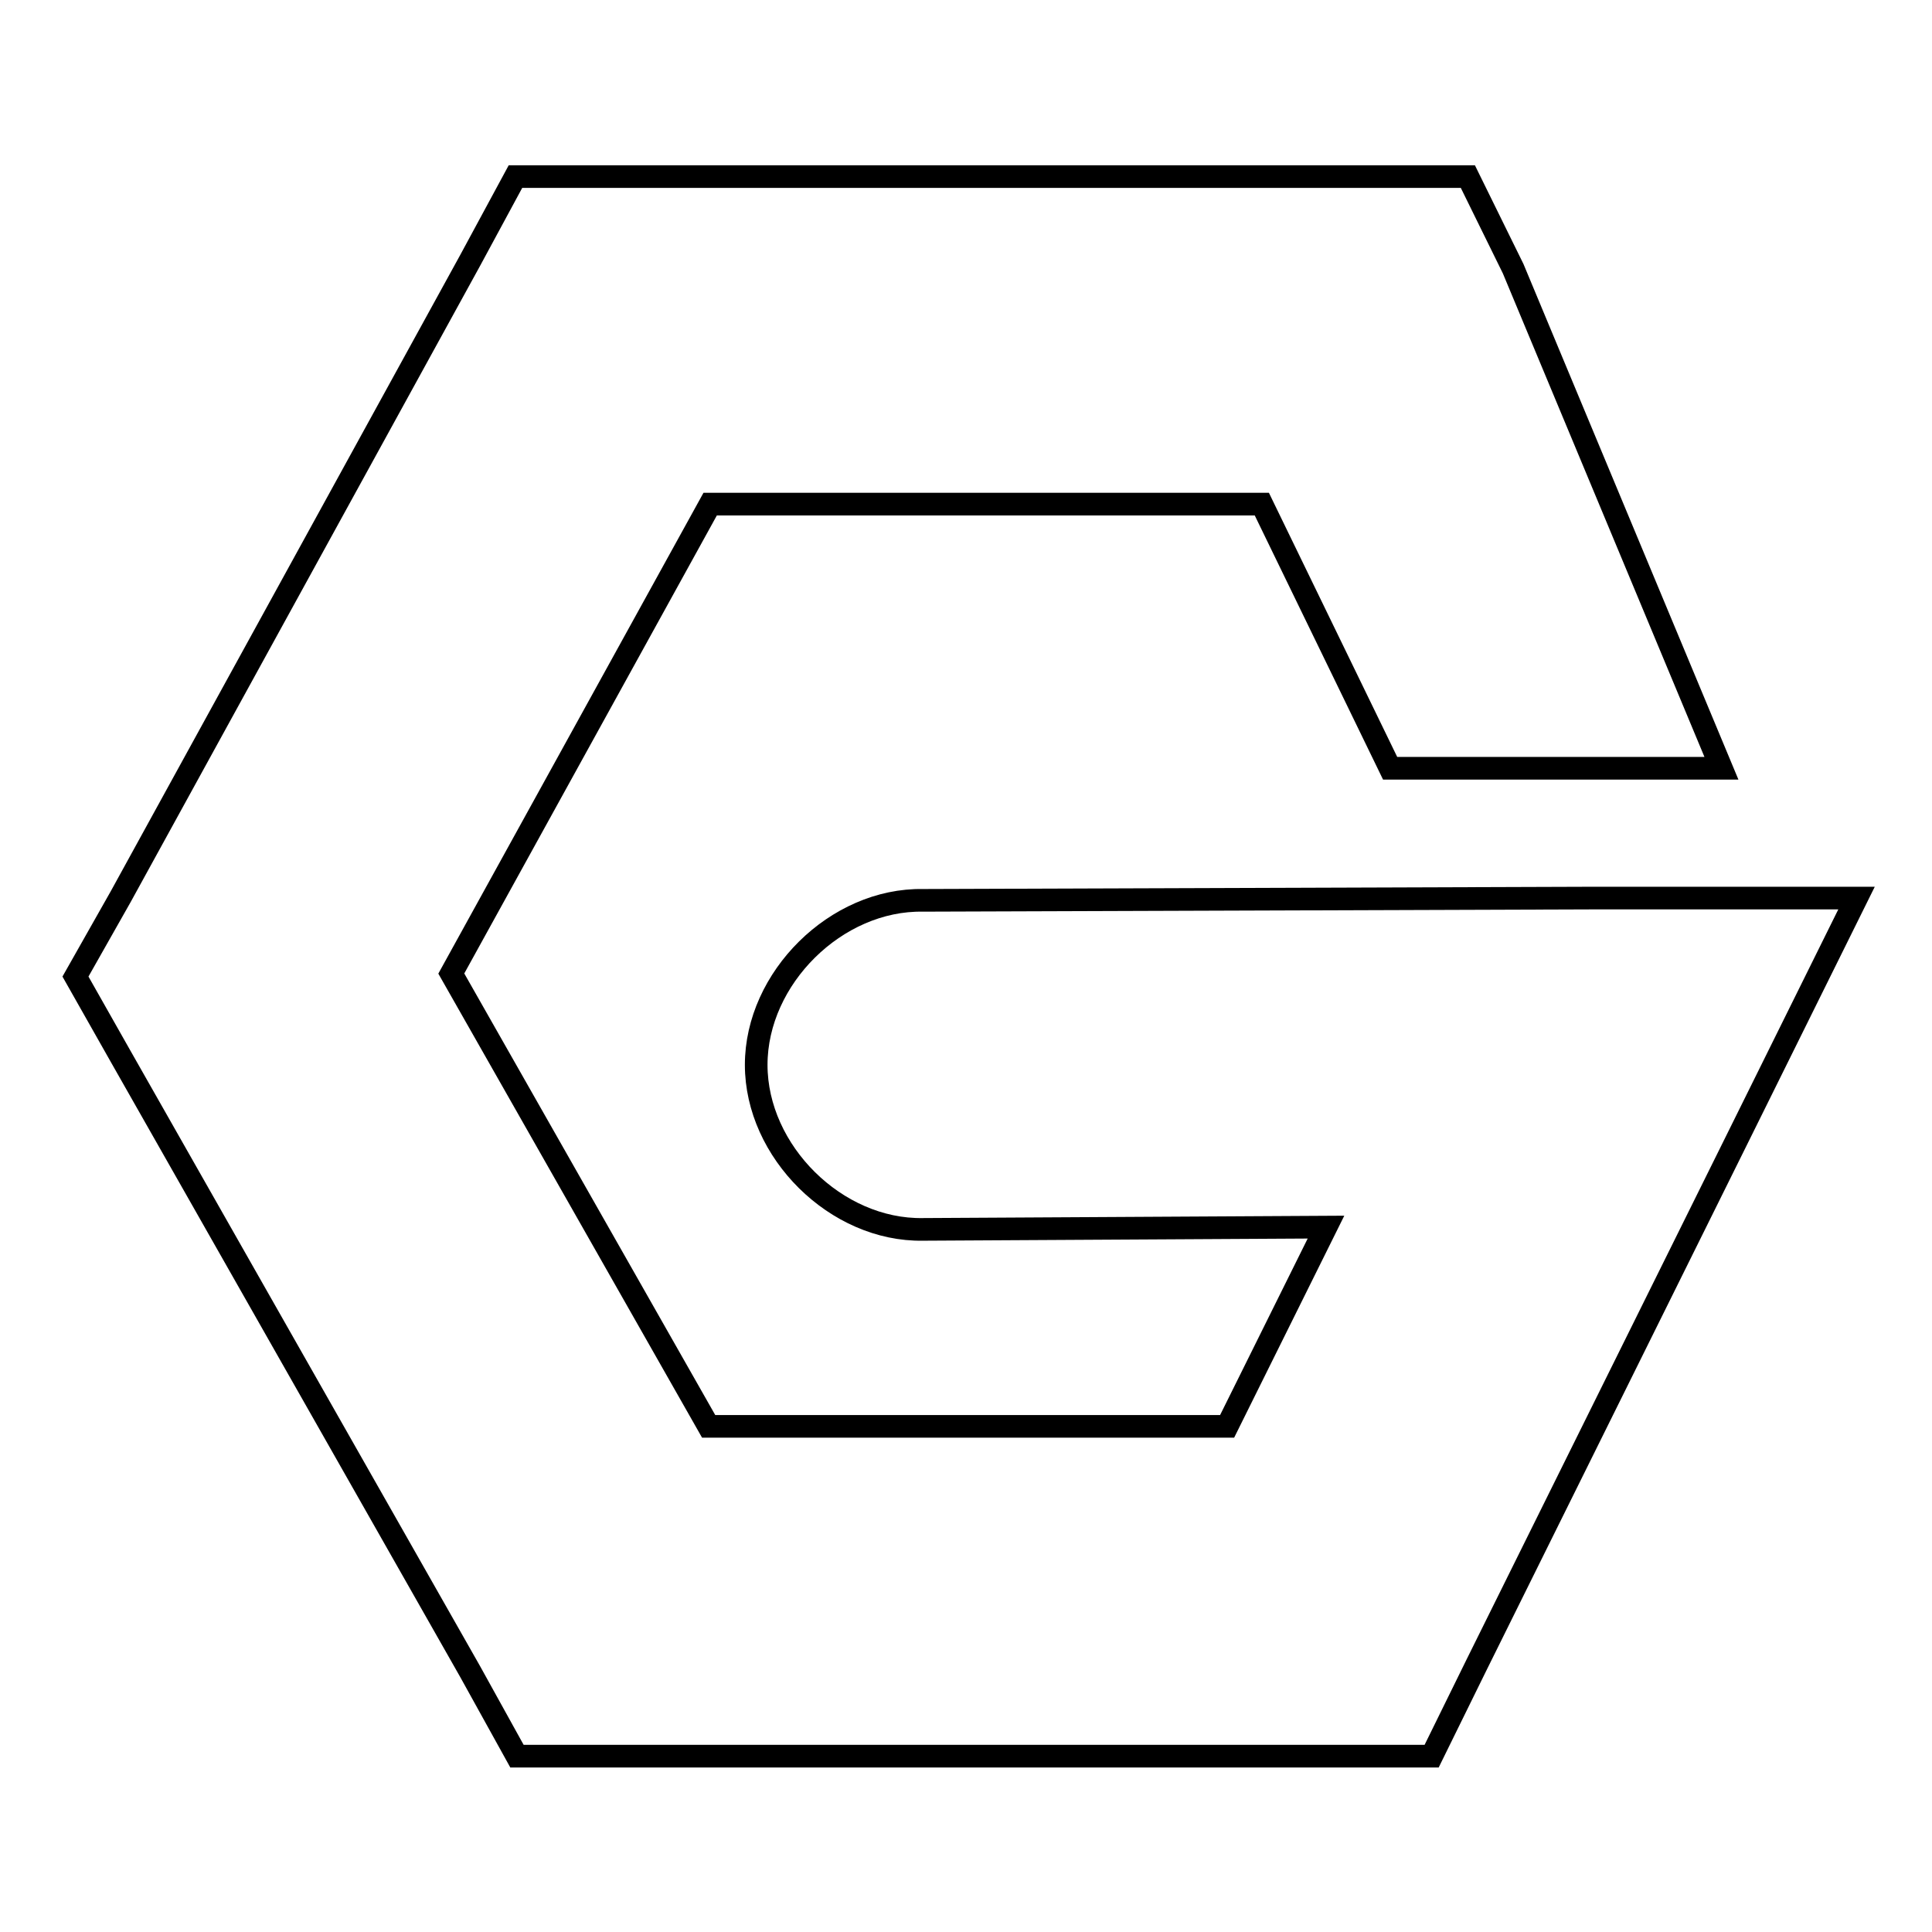 <?xml version="1.0" encoding="utf-8"?>
<!-- Svg Vector Icons : http://www.onlinewebfonts.com/icon -->
<!DOCTYPE svg PUBLIC "-//W3C//DTD SVG 1.1//EN" "http://www.w3.org/Graphics/SVG/1.1/DTD/svg11.dtd">
<svg version="1.1" xmlns="http://www.w3.org/2000/svg" xmlns:xlink="http://www.w3.org/1999/xlink" x="0px" y="0px" viewBox="0 0 256 256" enable-background="new 0 0 256 256" xml:space="preserve">
<g><g><path stroke-width="3" fill-opacity="0" stroke="#000000"  d="M122.3,119.3c-11.5-0.2-22.1,10.3-22.1,21.8c0,11.5,10.6,22,22.1,21.8l53.4-0.3L162.6,189H93.9l-34.1-60l34.3-62.2h73.1l17,35h43.9l-27.6-66.2l-6-12.2h-13.6H81.4H68.3l-6,11.1L16,118.8l-6,10.6l6,10.6l46.3,81.5l6.2,11.2h12.8h94.8h13.6l6-12.2l34.6-69.8L246,119h-35.2L122.3,119.3z"/></g></g>
</svg>